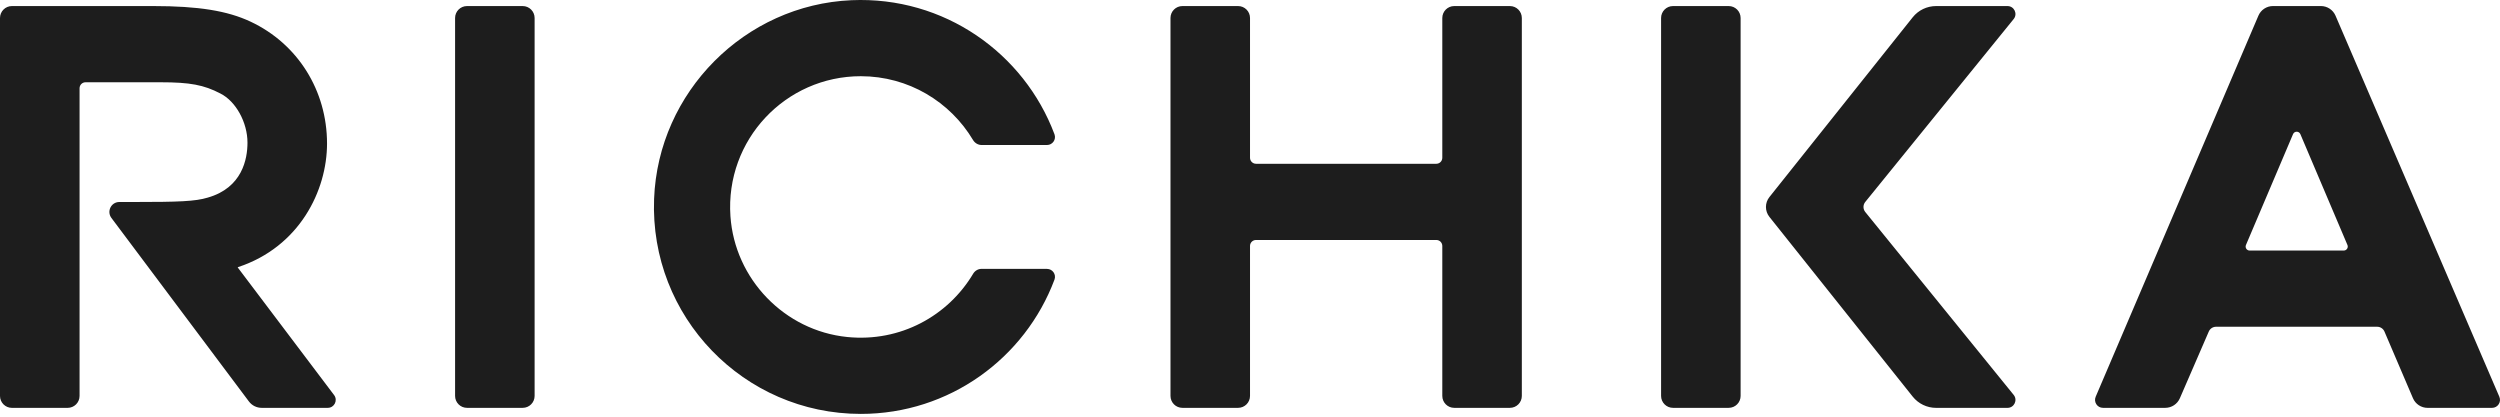<svg width="240" height="40" viewBox="0 0 240 40" fill="none" xmlns="http://www.w3.org/2000/svg">
<path d="M239.937 38.088L224.21 1.505C223.968 0.945 223.416 0.58 222.806 0.58H218.21C217.597 0.58 217.046 0.945 216.806 1.508L201.185 38.088C200.971 38.592 201.338 39.153 201.887 39.153H207.865C208.475 39.153 209.023 38.79 209.266 38.233L212.043 31.828C212.163 31.549 212.438 31.368 212.745 31.368H228.207C228.514 31.368 228.789 31.549 228.909 31.831L231.644 38.227C231.884 38.79 232.438 39.155 233.048 39.155H239.235C239.784 39.155 240.154 38.592 239.937 38.088ZM225.007 24.052H215.962C215.689 24.052 215.503 23.773 215.611 23.52L220.132 12.876C220.263 12.567 220.703 12.567 220.834 12.876L225.355 23.52C225.461 23.771 225.277 24.052 225.004 24.052H225.007ZM179.065 20.351L193.313 37.91C193.717 38.408 193.363 39.155 192.72 39.155H185.865C184.99 39.155 184.163 38.757 183.617 38.071L169.865 20.822C169.419 20.265 169.419 19.473 169.865 18.916L183.617 1.664C184.163 0.978 184.99 0.582 185.865 0.582H192.72C193.363 0.582 193.717 1.329 193.313 1.828L179.065 19.387C178.837 19.668 178.837 20.07 179.065 20.351ZM165.954 0.582H160.609C159.977 0.582 159.464 1.095 159.464 1.728V38.007C159.464 38.64 159.977 39.153 160.609 39.153H165.954C166.586 39.153 167.099 38.64 167.099 38.007V1.728C167.099 1.095 166.586 0.582 165.954 0.582ZM146.096 1.728V38.007C146.096 38.64 145.584 39.153 144.952 39.153H139.606C138.974 39.153 138.461 38.64 138.461 38.007V23.612C138.461 23.294 138.205 23.038 137.888 23.038H120.576C120.258 23.038 120.002 23.294 120.002 23.612V38.007C120.002 38.64 119.489 39.153 118.857 39.153H113.512C112.879 39.153 112.367 38.64 112.367 38.007V1.728C112.367 1.095 112.879 0.582 113.512 0.582H118.857C119.489 0.582 120.002 1.095 120.002 1.728V15.148C120.002 15.463 120.261 15.722 120.576 15.722H137.888C138.205 15.722 138.461 15.465 138.461 15.148V1.728C138.461 1.095 138.974 0.582 139.606 0.582H144.952C145.584 0.582 146.096 1.095 146.096 1.728ZM94.225 25.814H100.512C101.044 25.814 101.417 26.346 101.23 26.845C98.406 34.376 91.147 39.735 82.635 39.735C71.409 39.735 62.359 30.415 62.793 19.086C63.186 8.835 71.504 0.465 81.746 0.019C90.637 -0.368 98.308 5.1 101.23 12.89C101.417 13.389 101.044 13.921 100.512 13.921H94.239C93.896 13.921 93.584 13.732 93.409 13.439C91.219 9.771 87.214 7.316 82.635 7.316C75.412 7.316 69.615 13.422 70.122 20.758C70.537 26.792 75.317 31.745 81.331 32.352C86.453 32.87 91.027 30.301 93.42 26.282C93.59 25.995 93.893 25.811 94.225 25.811V25.814ZM51.323 1.728V38.007C51.323 38.64 50.81 39.153 50.178 39.153H44.833C44.2 39.153 43.688 38.64 43.688 38.007V1.728C43.688 1.095 44.2 0.582 44.833 0.582H50.178C50.81 0.582 51.323 1.095 51.323 1.728ZM22.844 25.646C22.827 25.652 22.819 25.663 22.819 25.672L32.075 37.929C32.454 38.434 32.097 39.153 31.465 39.153H25.12C24.638 39.153 24.186 38.927 23.897 38.542L10.694 20.92C10.223 20.29 10.671 19.392 11.457 19.392H12.816C17.186 19.392 18.738 19.334 19.939 18.971C23.262 18.027 23.758 15.259 23.758 13.693C23.758 11.747 22.64 9.721 21.159 8.977C19.576 8.149 18.237 7.898 15.415 7.898H8.212C7.894 7.898 7.638 8.155 7.638 8.473V38.01C7.638 38.643 7.125 39.155 6.493 39.155H1.145C0.513 39.155 0 38.643 0 38.01V1.728C0 1.095 0.513 0.582 1.145 0.582H14.719C19.036 0.582 21.83 1.031 24.061 2.082C28.585 4.208 31.395 8.693 31.395 13.782C31.395 18.289 28.752 23.704 22.844 25.646Z" fill="#1D1D1D"/>
</svg>
